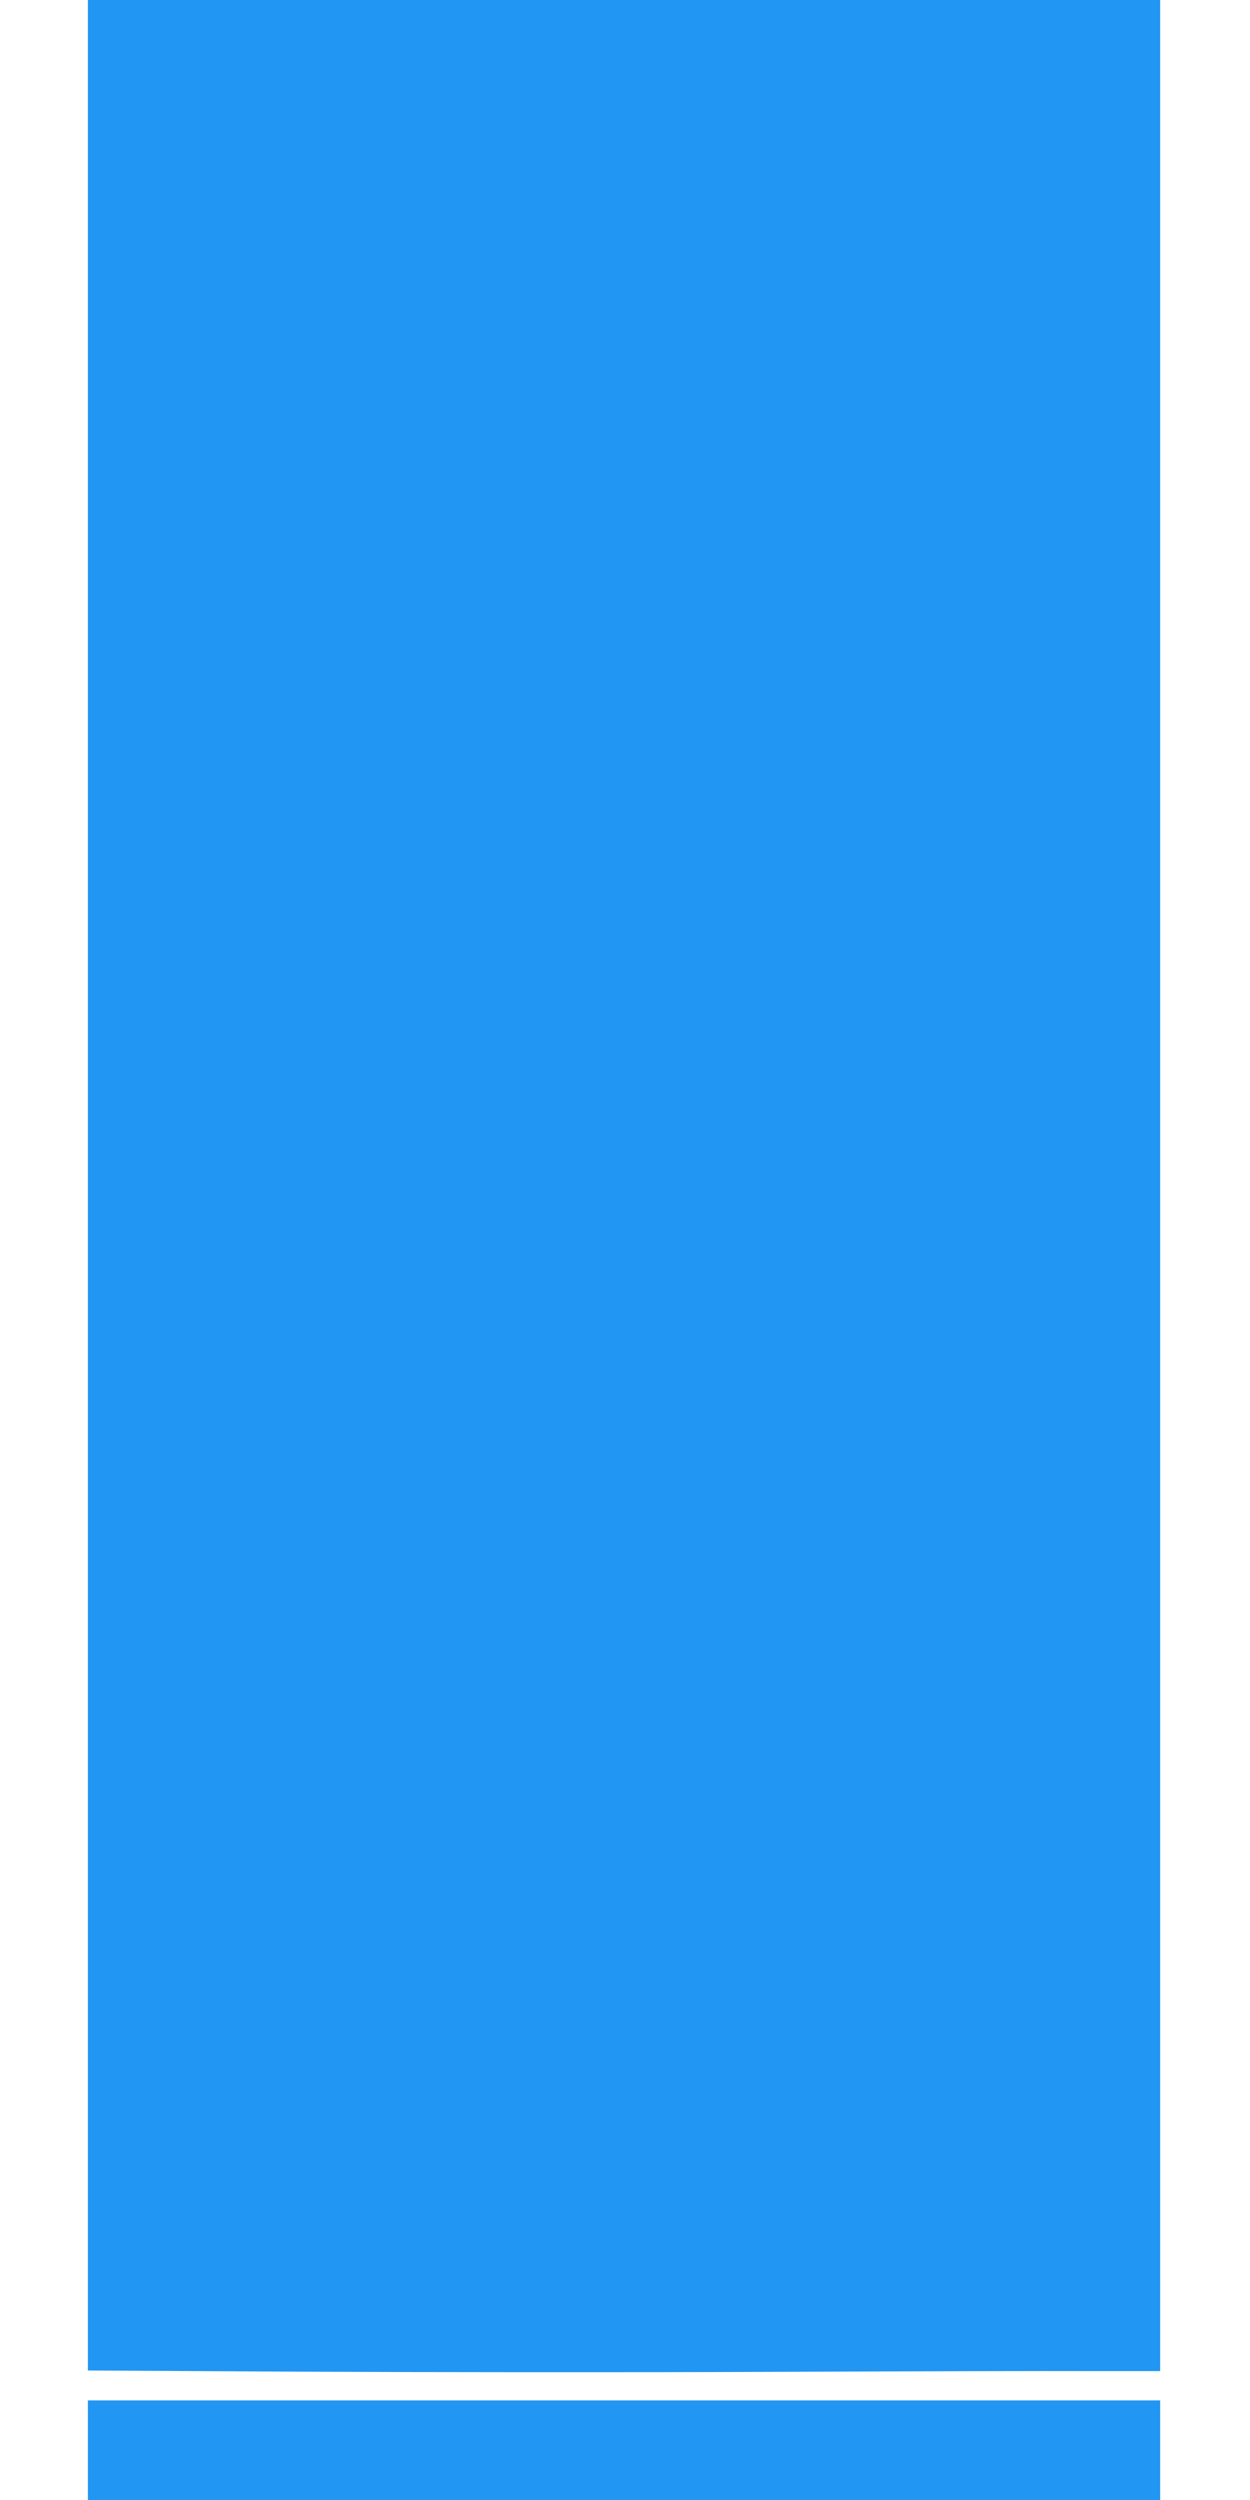 <?xml version="1.0" standalone="no"?>
<!DOCTYPE svg PUBLIC "-//W3C//DTD SVG 20010904//EN"
 "http://www.w3.org/TR/2001/REC-SVG-20010904/DTD/svg10.dtd">
<svg version="1.0" xmlns="http://www.w3.org/2000/svg"
 width="640pt" height="1280pt" viewBox="0 0 640 1280"
 preserveAspectRatio="xMidYMid meet">
<g transform="translate(0,1280) scale(0.1,-0.1)"
fill="#2196f3" stroke="none">
<path d="M450 6732 l0 -6069 1098 -6 c603 -3 1673 -4 2377 -1 704 3 1445 5
1648 4 l367 0 0 6070 0 6070 -2745 0 -2745 0 0 -6068z"/>
<path d="M450 255 l0 -255 2745 0 2745 0 0 255 0 255 -2745 0 -2745 0 0 -255z"/>
</g>
</svg>
